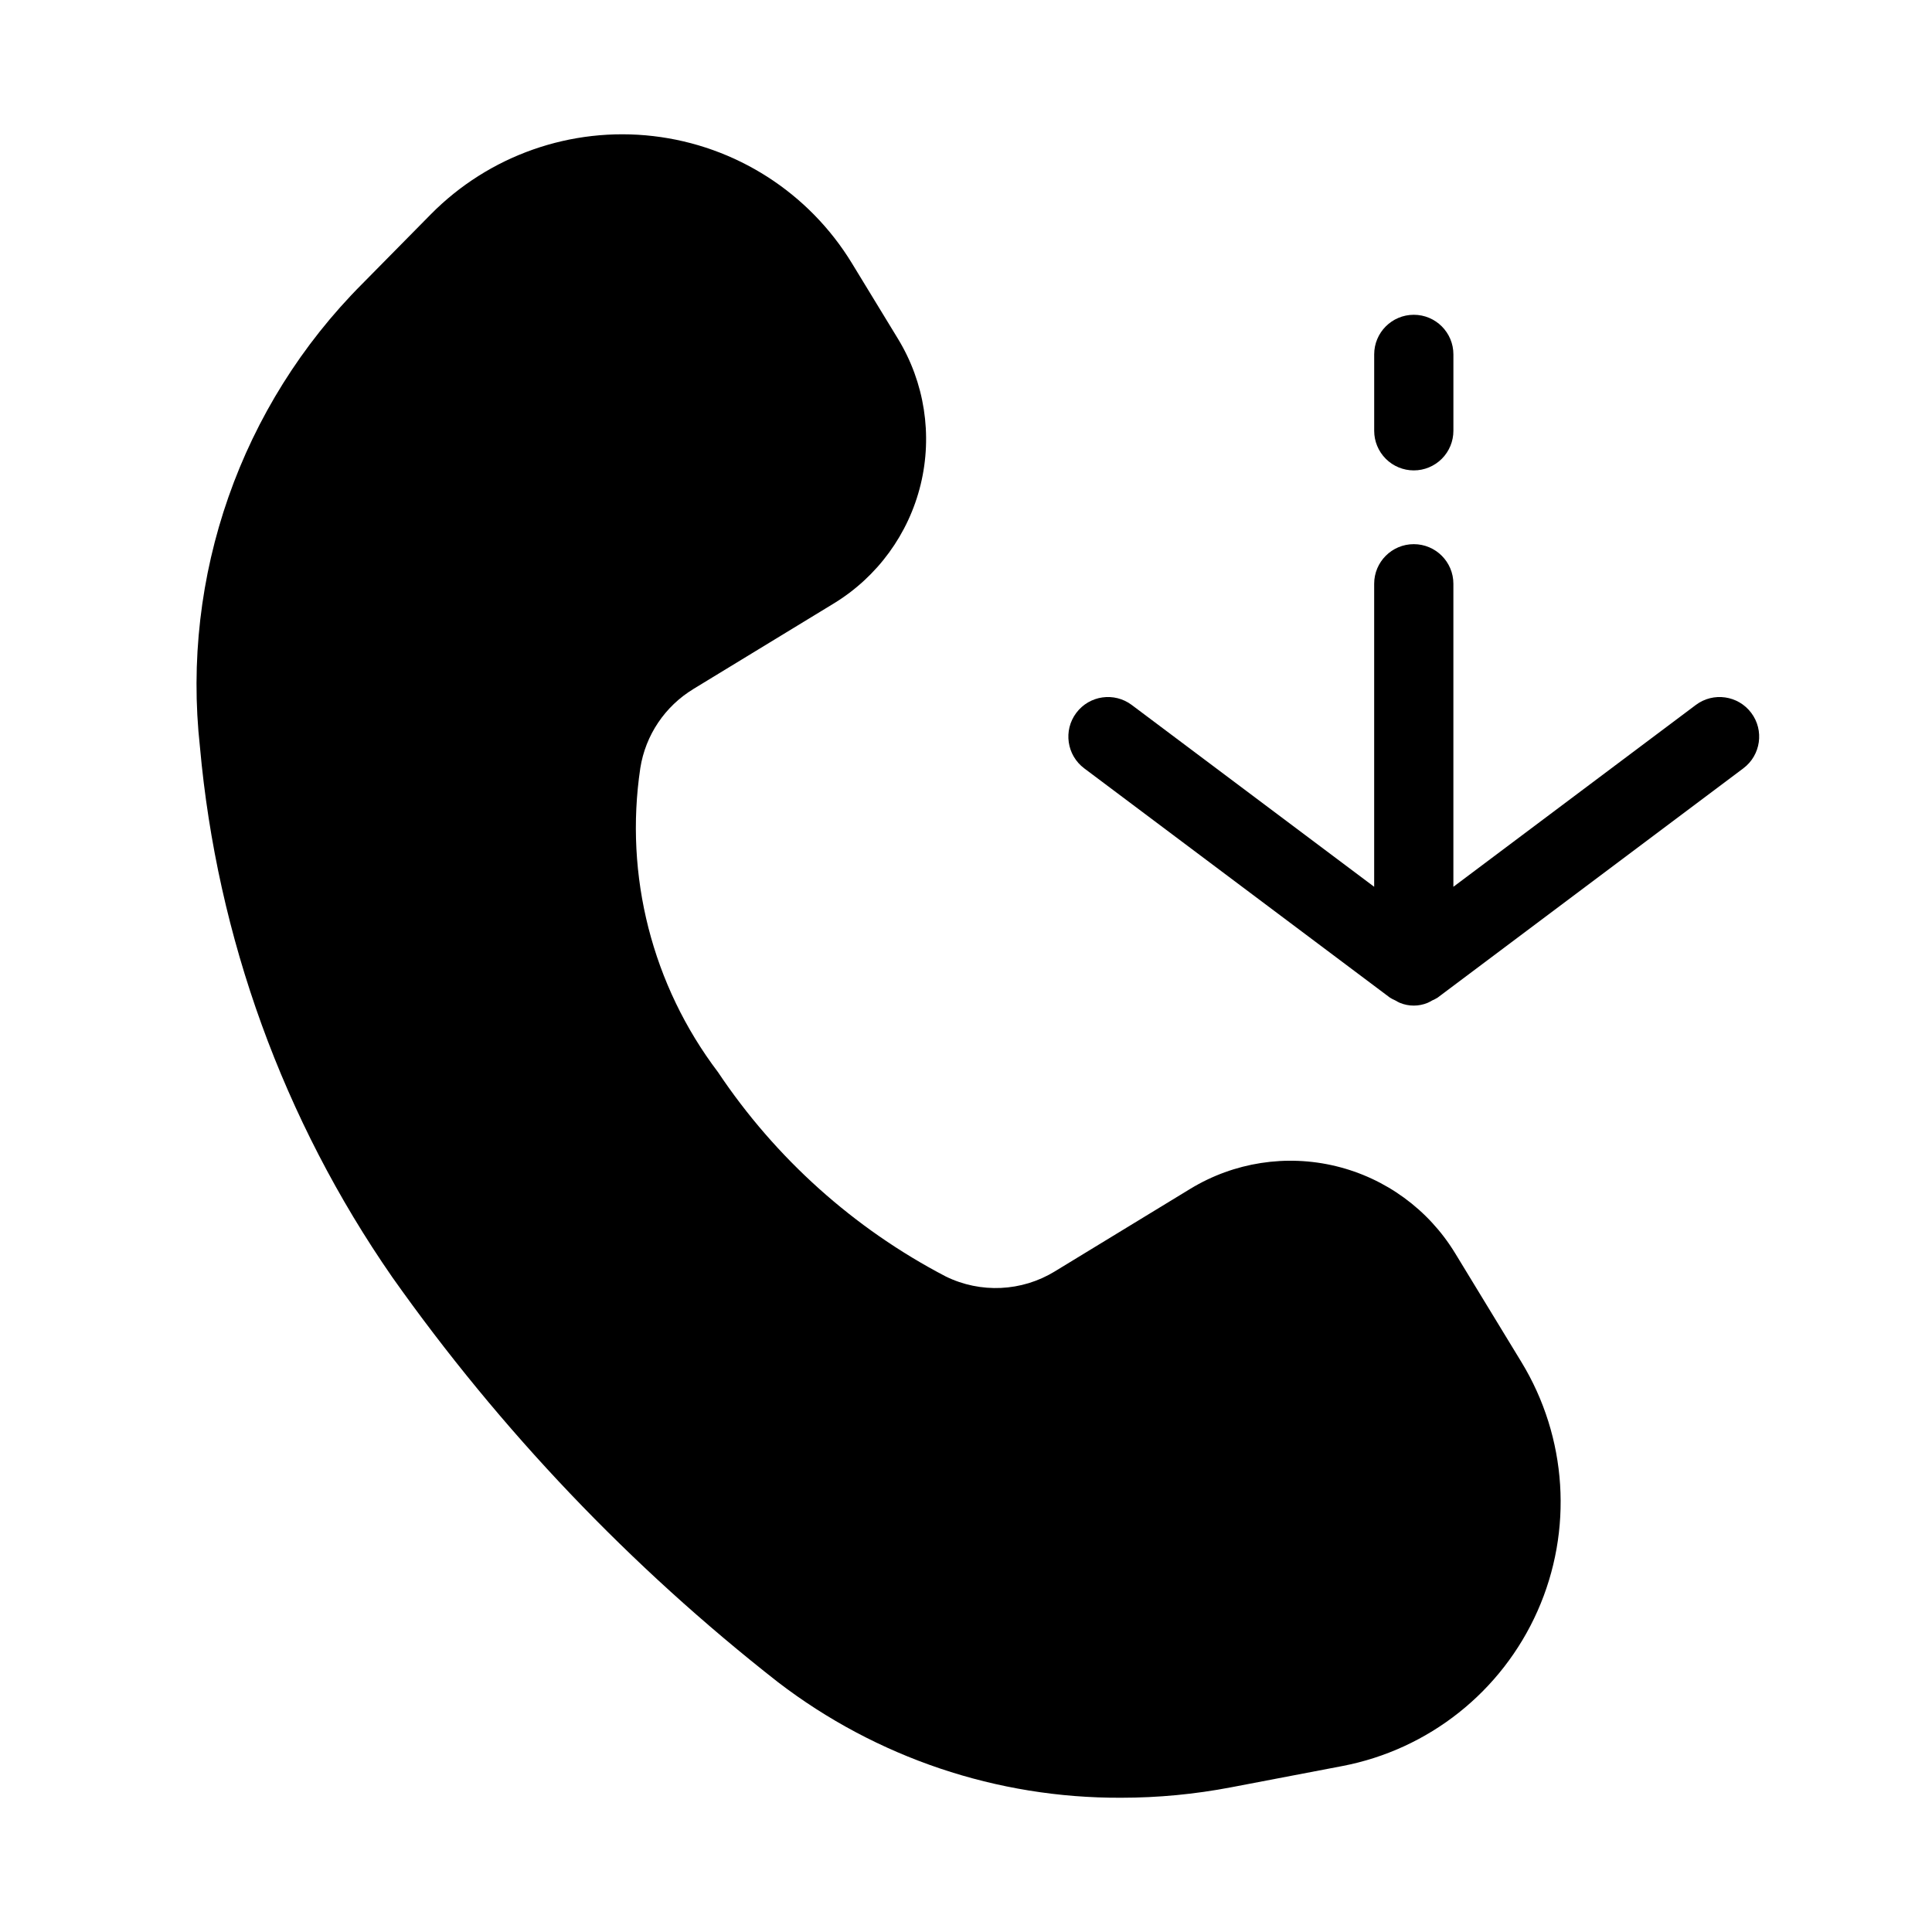 <?xml version="1.0" encoding="UTF-8"?>
<!-- Uploaded to: SVG Repo, www.svgrepo.com, Generator: SVG Repo Mixer Tools -->
<svg fill="#000000" width="800px" height="800px" version="1.1" viewBox="144 144 512 512" xmlns="http://www.w3.org/2000/svg">
 <g>
  <path d="m327.77 326.58 37.199-22.66c11.551-7.047 19.828-18.391 23.02-31.535 3.188-13.148 1.031-27.023-6.004-38.578l-12.207-20.027c-11.422-18.742-30.844-31.176-52.645-33.711s-43.555 5.117-58.973 20.738l-18.137 18.391c-32.215 32.293-48.043 77.461-43.031 122.8 4.531 50.438 22.086 98.828 50.945 140.44 28.68 40.582 63.129 76.754 102.27 107.38 26.07 19.984 58.043 30.75 90.895 30.605 9.785 0 19.547-0.93 29.156-2.769l29.391-5.617c22.961-4.371 42.32-19.723 51.805-41.086 9.488-21.359 7.894-46.016-4.258-65.984l-17.613-28.918v0.004c-7.051-11.543-18.395-19.816-31.539-23.004-13.145-3.191-27.016-1.035-38.574 5.988l-35.93 21.895h0.004c-8.773 5.371-19.684 5.875-28.918 1.344-24.344-12.699-45.098-31.32-60.352-54.148-17.434-23-24.855-52.059-20.582-80.598 1.379-8.715 6.535-16.375 14.082-20.941z"/>
  <path d="m508.17 379.01-64.246-48.188c-4.641-3.481-11.219-2.539-14.695 2.098-3.481 4.637-2.539 11.215 2.098 14.695l81.039 60.781c0.453 0.281 0.93 0.527 1.418 0.734 0.375 0.234 0.766 0.441 1.164 0.621 2.375 0.992 5.047 0.992 7.422 0 0.406-0.184 0.797-0.391 1.176-0.621 0.492-0.207 0.965-0.453 1.418-0.734l81.039-60.781c4.637-3.481 5.578-10.059 2.098-14.695-3.477-4.637-10.055-5.578-14.691-2.098l-64.246 48.188v-80.305c0-5.797-4.699-10.496-10.496-10.496s-10.496 4.699-10.496 10.496z"/>
  <path d="m518.67 268.66c2.781 0 5.453-1.105 7.422-3.074s3.074-4.637 3.074-7.422v-20.246c0-5.797-4.699-10.496-10.496-10.496s-10.496 4.699-10.496 10.496v20.246c0 2.785 1.105 5.453 3.074 7.422s4.637 3.074 7.422 3.074z"/>
 </g>
</svg>